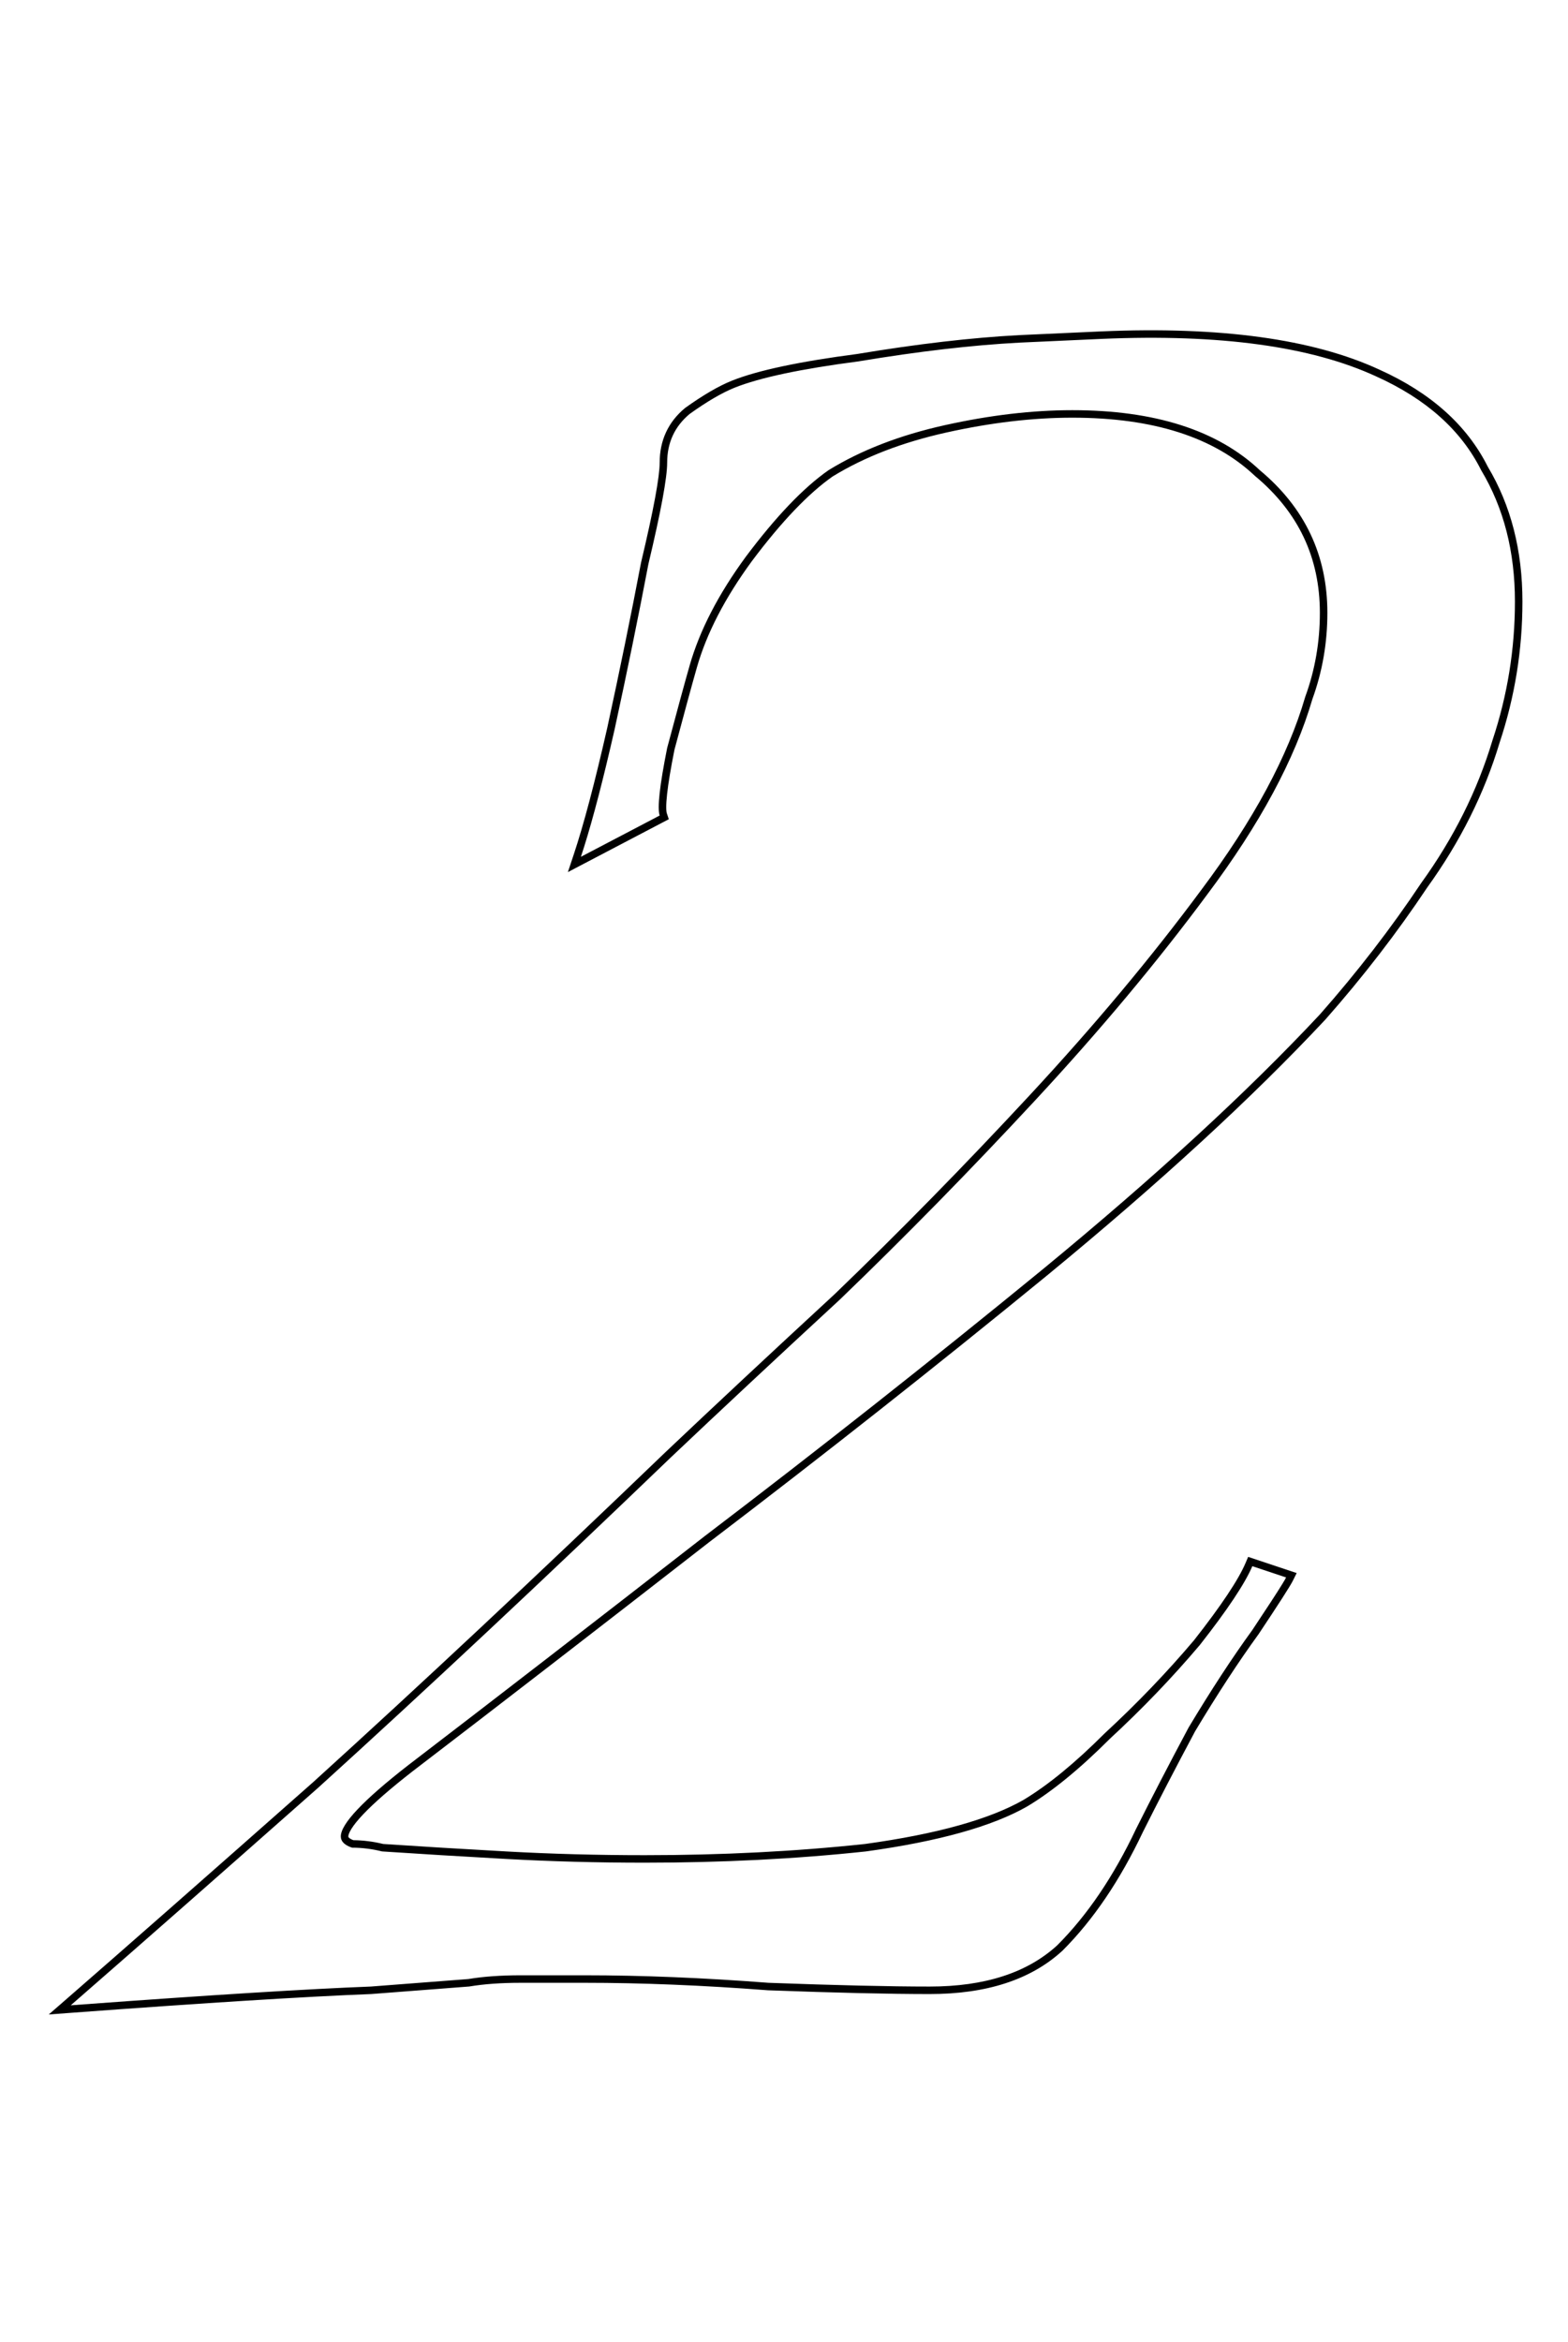 <?xml version="1.0" encoding="UTF-8"?>
<svg xmlns="http://www.w3.org/2000/svg" width="418" height="624" viewBox="0 0 418 624" fill="none">
  <path fill-rule="evenodd" clip-rule="evenodd" d="M13 536.725L17.541 532.777C32.866 519.45 54.858 500.124 83.518 474.796C112.166 448.813 143.482 419.496 177.467 386.844L177.477 386.834C190.149 374.83 205.15 360.828 222.482 344.829C239.781 328.195 257.083 310.56 274.387 291.925C291.677 273.305 306.962 255.029 320.246 237.095L320.253 237.086C334.162 218.54 343.355 201.423 347.933 185.726L347.951 185.663L347.973 185.602C350.558 178.494 351.853 171.059 351.853 163.286C351.853 148.559 346.126 136.45 334.572 126.822L334.526 126.784L334.482 126.742C323.649 116.547 307.555 111.286 285.853 111.286C275.352 111.286 264.165 112.598 252.287 115.238C240.484 117.861 230.384 121.778 221.952 126.958C215.547 131.453 208.38 138.917 200.459 149.478C193.232 159.334 188.361 168.786 185.776 177.835C184.45 182.474 182.46 189.773 179.802 199.74C178.813 204.687 178.163 208.602 177.841 211.507C177.678 212.966 177.603 214.137 177.603 215.036C177.603 215.977 177.688 216.466 177.75 216.653L178.288 218.268L151.387 232.359L152.955 227.653C155.591 219.747 158.573 208.491 161.9 193.852C165.23 178.537 168.226 163.89 170.888 149.912L170.897 149.867L170.907 149.823C172.57 142.839 173.812 137.125 174.636 132.672C175.468 128.179 175.853 125.086 175.853 123.286C175.853 117.375 178.104 112.473 182.572 108.749L182.63 108.702L182.69 108.658C187.42 105.28 191.567 102.846 195.11 101.429C202.021 98.665 213.223 96.309 228.559 94.307C244.6 91.635 258.998 89.96 271.748 89.288L271.755 89.288L271.762 89.288L293.762 88.288L293.768 88.288C325.234 86.949 349.934 90.276 367.684 98.467C381.306 104.599 391.02 113.193 396.607 124.323C402.793 134.661 405.853 146.672 405.853 160.286C405.853 173.157 403.821 185.695 399.76 197.89C395.694 211.428 389.268 224.274 380.496 236.426C372.449 248.494 363.401 260.221 353.352 271.609L353.333 271.631L353.313 271.652C333.903 292.401 309.167 315.127 279.123 339.831L279.119 339.834C249.769 363.847 219.752 387.527 189.069 410.873C159.074 434.203 132.742 454.535 110.074 471.87C104.108 476.51 99.702 480.353 96.805 483.411C95.354 484.942 94.329 486.228 93.677 487.278C93.001 488.367 92.853 489.004 92.853 489.286C92.853 489.387 92.867 489.471 93.017 489.622C93.192 489.797 93.547 490.041 94.201 490.288C96.861 490.315 99.515 490.654 102.162 491.302C112.106 491.964 123.04 492.626 134.964 493.289C146.925 493.953 159.221 494.286 171.853 494.286C192.444 494.286 212.029 493.29 230.61 491.3C249.835 488.647 263.849 484.694 272.844 479.559C279.317 475.672 286.515 469.795 294.439 461.872L294.467 461.843L294.496 461.816C303.096 453.878 311.03 445.614 318.302 437.022C325.62 427.707 330.13 420.896 332.015 416.498L332.739 414.806L345.673 419.118L344.642 421.18C343.903 422.657 340.804 427.464 335.517 435.395L335.494 435.429L335.47 435.462C330.187 442.726 324.562 451.327 318.594 461.272C313.281 471.234 308.634 480.197 304.651 488.161C298.578 500.978 291.459 511.508 283.267 519.7L283.236 519.731L283.204 519.76C274.722 527.535 262.841 531.286 247.853 531.286C237.15 531.286 222.789 530.951 204.779 530.284L204.739 530.283L204.699 530.28C187.411 528.95 171.129 528.286 155.853 528.286H138.853C133.597 528.286 129.045 528.615 125.182 529.259L125.094 529.273L125.006 529.28L124.853 527.286C128.853 526.619 133.519 526.286 138.853 526.286H155.853C171.186 526.286 187.52 526.952 204.853 528.286C222.853 528.952 237.186 529.286 247.853 529.286C262.52 529.286 273.853 525.619 281.853 518.286C289.853 510.286 296.853 499.952 302.853 487.286C306.853 479.286 311.52 470.286 316.853 460.286C322.853 450.286 328.52 441.619 333.853 434.286C337.77 428.41 340.429 424.332 341.829 422.052C342.334 421.229 342.676 420.64 342.853 420.286L333.853 417.286C331.853 421.952 327.186 428.952 319.853 438.286C312.52 446.952 304.52 455.286 295.853 463.286C287.853 471.286 280.52 477.286 273.853 481.286C264.52 486.619 250.186 490.619 230.853 493.286C212.186 495.286 192.52 496.286 171.853 496.286C159.186 496.286 146.853 495.952 134.853 495.286C122.853 494.619 111.853 493.952 101.853 493.286C99.186 492.619 96.519 492.286 93.853 492.286C91.853 491.619 90.853 490.619 90.853 489.286C90.853 485.952 96.853 479.619 108.853 470.286C131.519 452.952 157.853 432.619 187.853 409.286C218.52 385.952 248.519 362.286 277.853 338.286C307.853 313.619 332.52 290.952 351.853 270.286C361.853 258.952 370.853 247.286 378.853 235.286C387.52 223.286 393.853 210.619 397.853 197.286C401.853 185.286 403.853 172.952 403.853 160.286C403.853 146.952 400.853 135.286 394.853 125.286C389.52 114.619 380.186 106.286 366.853 100.286C349.52 92.286 325.186 88.952 293.853 90.286L271.853 91.286C259.186 91.952 244.853 93.619 228.853 96.286C213.52 98.286 202.52 100.619 195.853 103.286C192.52 104.619 188.52 106.952 183.853 110.286C179.853 113.619 177.853 117.952 177.853 123.286C177.853 127.286 176.186 136.286 172.853 150.286C170.186 164.286 167.186 178.952 163.853 194.286C160.881 207.363 158.174 217.79 155.731 225.568C155.435 226.513 155.142 227.419 154.853 228.286L175.853 217.286C175.186 215.286 175.853 209.286 177.853 199.286C180.52 189.286 182.52 181.952 183.853 177.286C186.52 167.952 191.52 158.286 198.853 148.286C206.853 137.619 214.186 129.952 220.853 125.286C229.52 119.952 239.853 115.952 251.853 113.286C263.853 110.619 275.186 109.286 285.853 109.286C307.853 109.286 324.52 114.619 335.853 125.286C347.853 135.286 353.853 147.952 353.853 163.286C353.853 171.286 352.52 178.952 349.853 186.286C345.186 202.286 335.853 219.619 321.853 238.286C308.52 256.286 293.186 274.619 275.853 293.286C258.52 311.952 241.186 329.619 223.853 346.286C206.52 362.286 191.52 376.286 178.853 388.286C144.853 420.952 113.519 450.286 84.853 476.286C57.72 500.264 36.559 518.867 21.371 532.094C20.512 532.842 19.673 533.572 18.853 534.286C19.972 534.203 21.081 534.121 22.182 534.04C56.501 531.516 82.058 529.932 98.853 529.286L124.853 527.286L125.006 529.28L125.005 529.28L125 529.28L124.998 529.281L124.996 529.281L124.992 529.281L124.981 529.282L124.978 529.282L124.974 529.282L124.97 529.283L124.967 529.283L124.958 529.284L124.954 529.284L124.949 529.284L124.649 529.307L124.637 529.308L124.625 529.309L124.613 529.31L124.6 529.311L124.492 529.319L124.448 529.323L124.433 529.324L124.418 529.325L124.371 529.329L124.355 529.33L124.339 529.331L124.323 529.332L124.306 529.334L122.834 529.447L122.804 529.449L122.775 529.452L122.745 529.454L122.715 529.456L122.467 529.475L122.435 529.478L122.403 529.48L122.371 529.483L122.339 529.485L122.072 529.506L122.038 529.508L122.003 529.511L121.969 529.514L121.934 529.516L121.685 529.535L121.648 529.538L121.612 529.541L121.501 529.549L121.463 529.552L121.426 529.555L121.388 529.558L121.35 529.561L121.235 529.57L121.196 529.573L121.157 529.576L119.15 529.73L119.101 529.734L116.607 529.926L116.55 529.93L116.375 529.944L116.02 529.971L115.9 529.98L115.84 529.985L113.201 530.188L113.064 530.199L112.507 530.241L112.081 530.274L111.207 530.341L111.059 530.353L110.609 530.387L106.152 530.73L105.805 530.757L104.743 530.839L102.534 531.008L100.211 531.187L99.006 531.28L98.968 531.283L98.93 531.284C81.634 531.95 54.996 533.614 19.001 536.28L13 536.725Z" fill="black"></path>
</svg>
